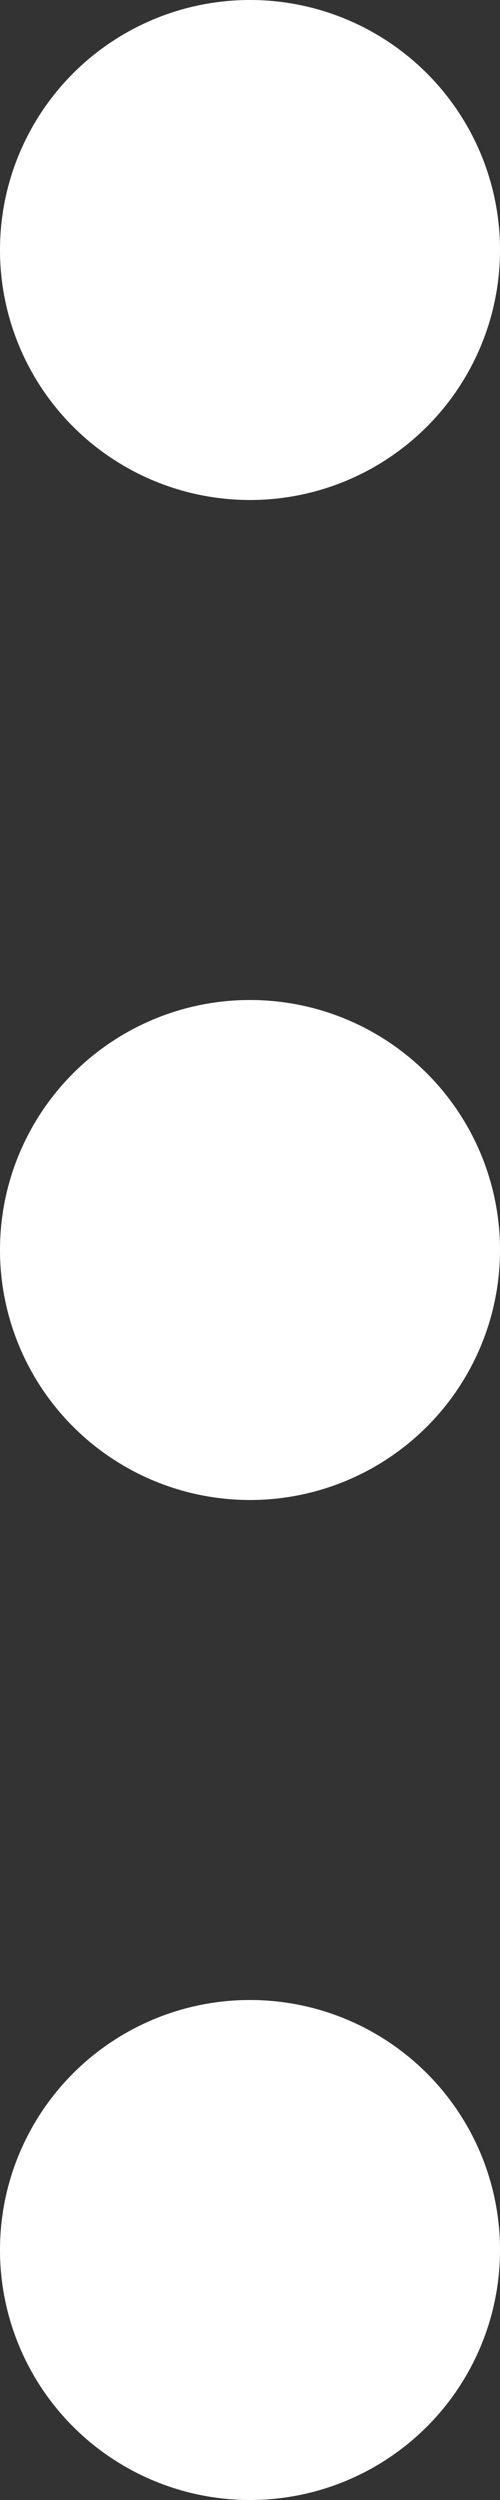 <svg xmlns="http://www.w3.org/2000/svg" width="4" height="20" viewBox="0 0 4 20">
  <rect x="0" y="0" width="4" height="20" fill="#333333" stroke="none"/>
  <g id="Group_24624" data-name="Group 24624" transform="translate(-1553 -150)">
    <g id="Group_24456" data-name="Group 24456" transform="translate(-1 3)">
      <circle id="Ellipse_444" data-name="Ellipse 444" cx="2" cy="2" r="2" transform="translate(1558 147) rotate(90)" fill="#fff"/>
      <circle id="Ellipse_449" data-name="Ellipse 449" cx="2" cy="2" r="2" transform="translate(1558 155) rotate(90)" fill="#fff"/>
      <circle id="Ellipse_450" data-name="Ellipse 450" cx="2" cy="2" r="2" transform="translate(1558 163) rotate(90)" fill="#fff"/>
    </g>
  </g>
</svg>
